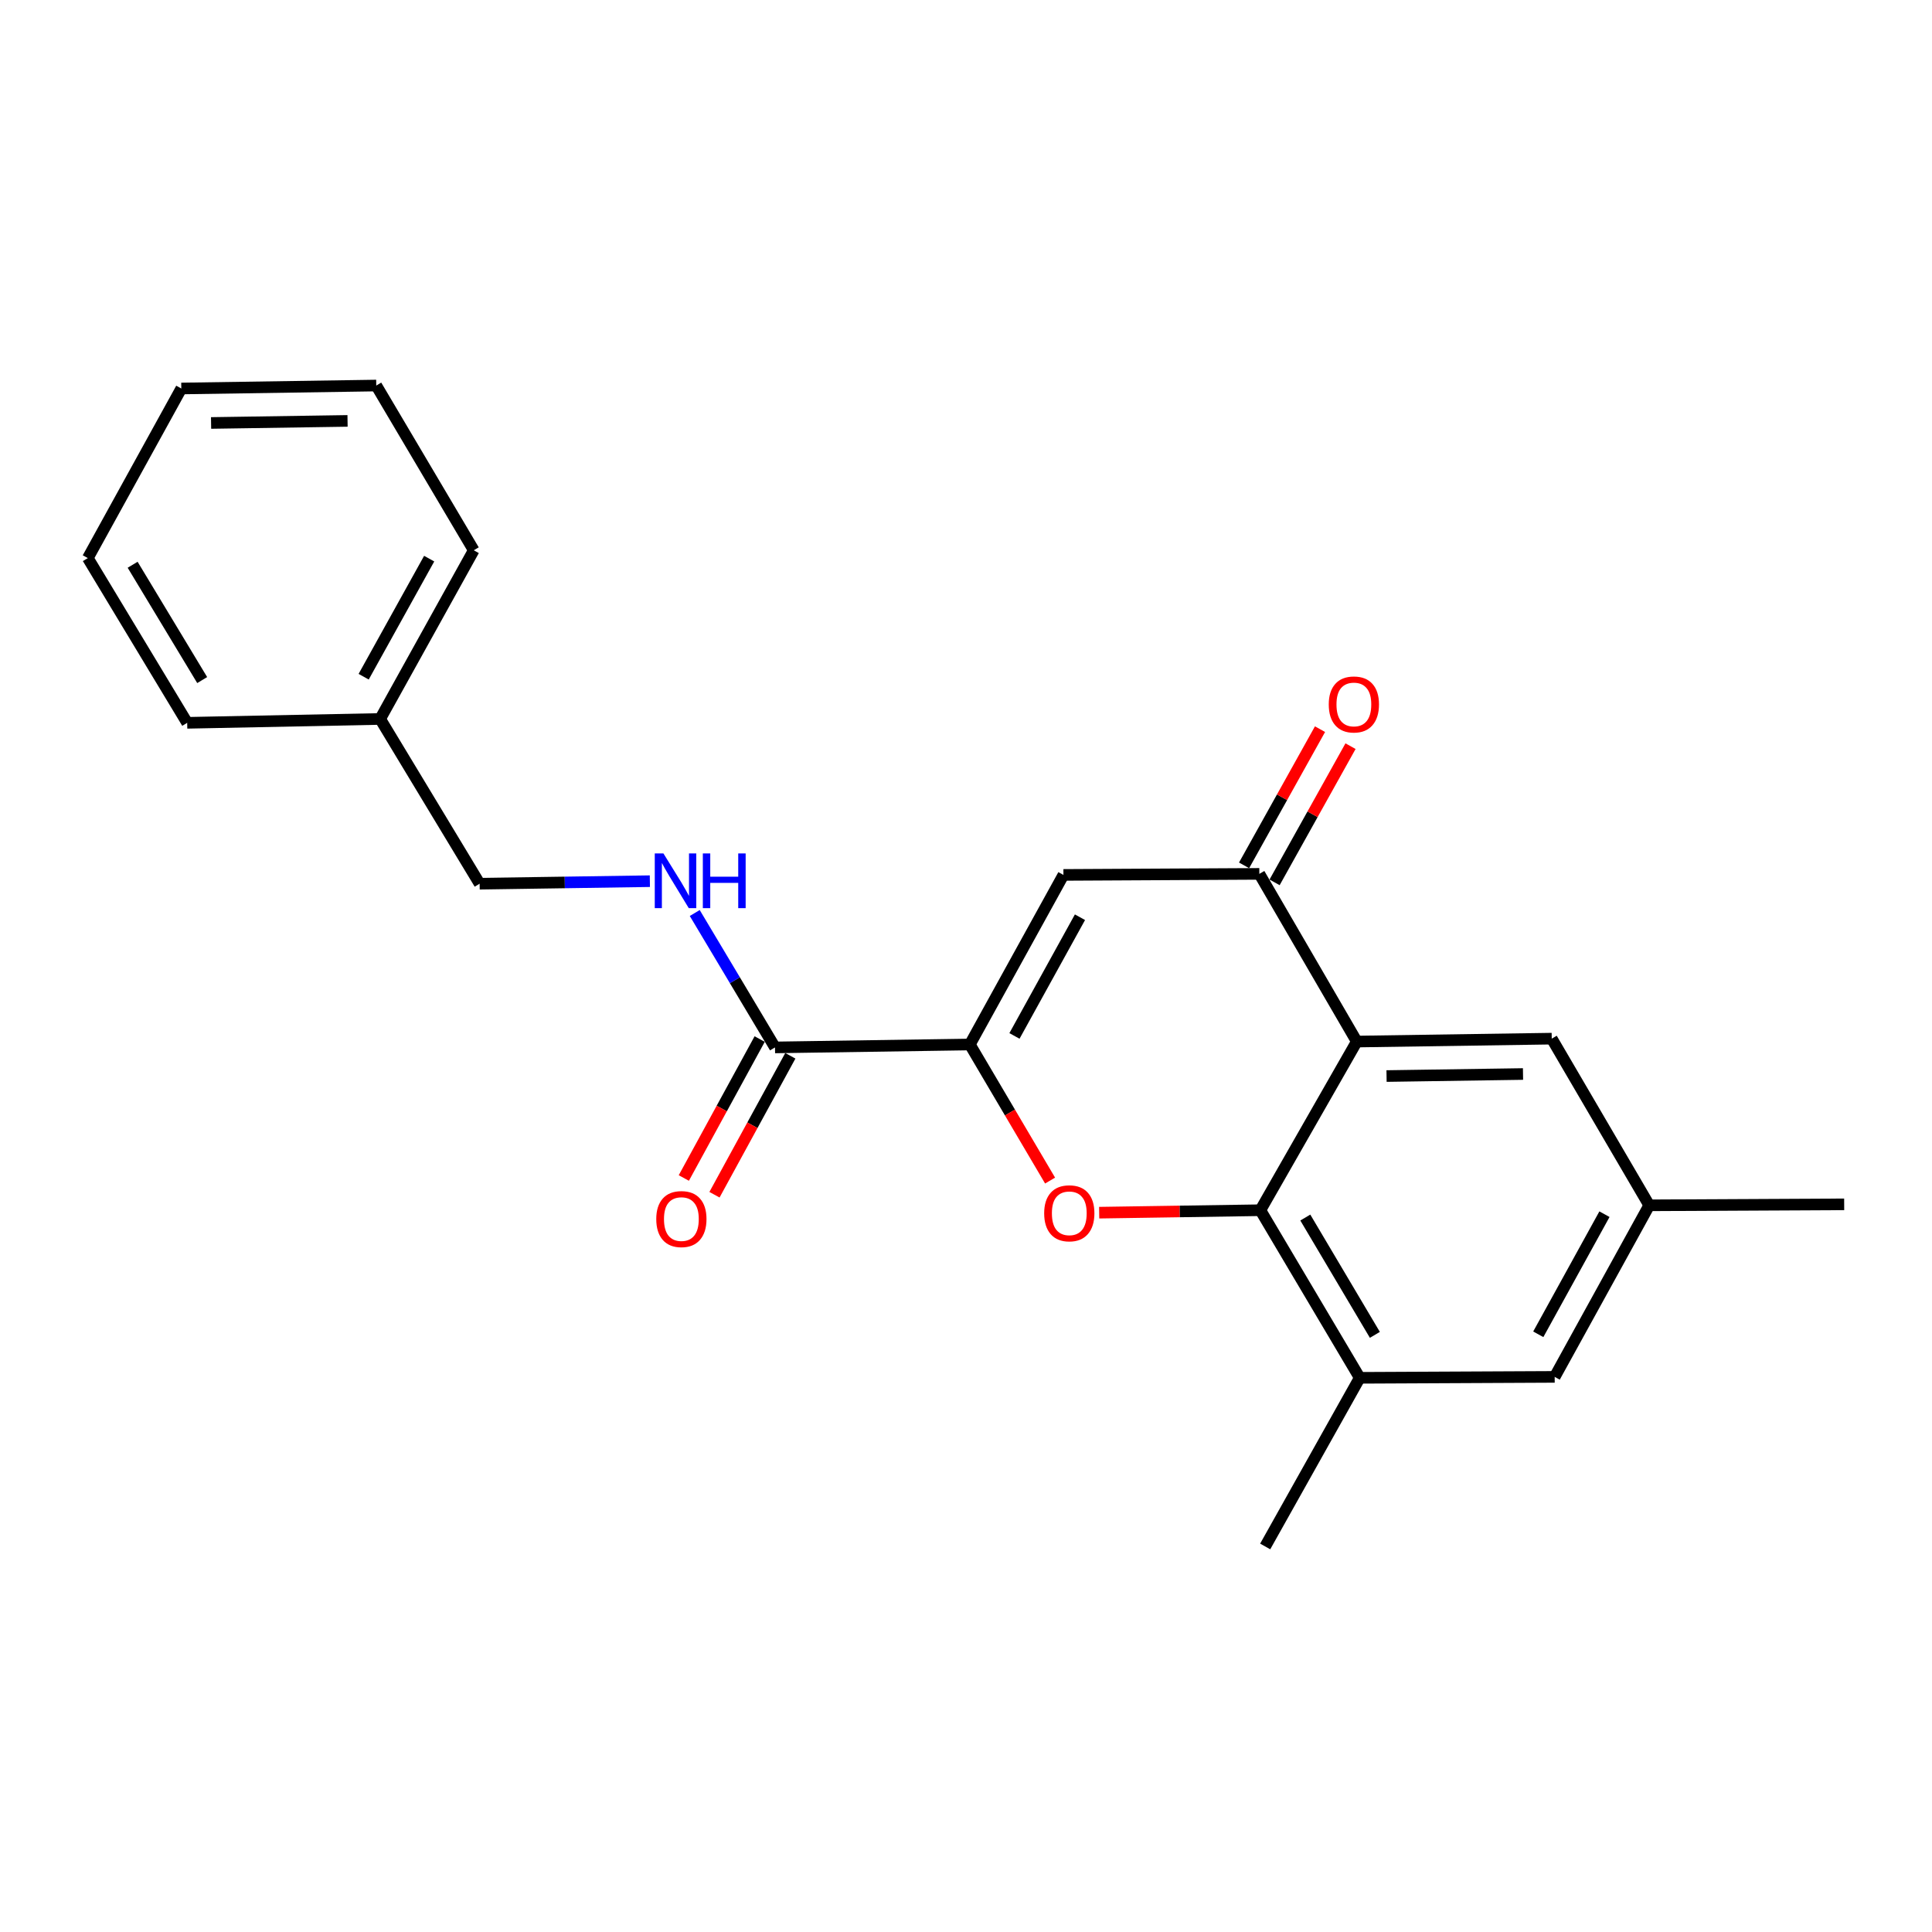 <?xml version='1.0' encoding='iso-8859-1'?>
<svg version='1.1' baseProfile='full'
              xmlns='http://www.w3.org/2000/svg'
                      xmlns:rdkit='http://www.rdkit.org/xml'
                      xmlns:xlink='http://www.w3.org/1999/xlink'
                  xml:space='preserve'
width='1000px' height='1000px' viewBox='0 0 1000 1000'>
<!-- END OF HEADER -->
<rect style='opacity:1.0;fill:#FFFFFF;stroke:none' width='1000' height='1000' x='0' y='0'> </rect>
<path class='bond-0' d='M 501.989,540.627 L 522.756,575.845' style='fill:none;fill-rule:evenodd;stroke:#000000;stroke-width:6px;stroke-linecap:butt;stroke-linejoin:miter;stroke-opacity:1' />
<path class='bond-0' d='M 522.756,575.845 L 543.524,611.063' style='fill:none;fill-rule:evenodd;stroke:#FF0000;stroke-width:6px;stroke-linecap:butt;stroke-linejoin:miter;stroke-opacity:1' />
<path class='bond-3' d='M 501.989,540.627 L 550.429,452.855' style='fill:none;fill-rule:evenodd;stroke:#000000;stroke-width:6px;stroke-linecap:butt;stroke-linejoin:miter;stroke-opacity:1' />
<path class='bond-3' d='M 525.083,536.196 L 558.991,474.756' style='fill:none;fill-rule:evenodd;stroke:#000000;stroke-width:6px;stroke-linecap:butt;stroke-linejoin:miter;stroke-opacity:1' />
<path class='bond-5' d='M 501.989,540.627 L 401.14,542.143' style='fill:none;fill-rule:evenodd;stroke:#000000;stroke-width:6px;stroke-linecap:butt;stroke-linejoin:miter;stroke-opacity:1' />
<path class='bond-1' d='M 568.935,627.68 L 610.649,627.045' style='fill:none;fill-rule:evenodd;stroke:#FF0000;stroke-width:6px;stroke-linecap:butt;stroke-linejoin:miter;stroke-opacity:1' />
<path class='bond-1' d='M 610.649,627.045 L 652.362,626.409' style='fill:none;fill-rule:evenodd;stroke:#000000;stroke-width:6px;stroke-linecap:butt;stroke-linejoin:miter;stroke-opacity:1' />
<path class='bond-6' d='M 652.362,626.409 L 703.796,713.156' style='fill:none;fill-rule:evenodd;stroke:#000000;stroke-width:6px;stroke-linecap:butt;stroke-linejoin:miter;stroke-opacity:1' />
<path class='bond-6' d='M 675.628,630.201 L 711.631,690.924' style='fill:none;fill-rule:evenodd;stroke:#000000;stroke-width:6px;stroke-linecap:butt;stroke-linejoin:miter;stroke-opacity:1' />
<path class='bond-22' d='M 652.362,626.409 L 702.269,539.11' style='fill:none;fill-rule:evenodd;stroke:#000000;stroke-width:6px;stroke-linecap:butt;stroke-linejoin:miter;stroke-opacity:1' />
<path class='bond-2' d='M 702.269,539.11 L 651.83,452.313' style='fill:none;fill-rule:evenodd;stroke:#000000;stroke-width:6px;stroke-linecap:butt;stroke-linejoin:miter;stroke-opacity:1' />
<path class='bond-8' d='M 702.269,539.11 L 803.178,537.603' style='fill:none;fill-rule:evenodd;stroke:#000000;stroke-width:6px;stroke-linecap:butt;stroke-linejoin:miter;stroke-opacity:1' />
<path class='bond-8' d='M 717.675,556.961 L 788.311,555.906' style='fill:none;fill-rule:evenodd;stroke:#000000;stroke-width:6px;stroke-linecap:butt;stroke-linejoin:miter;stroke-opacity:1' />
<path class='bond-4' d='M 550.429,452.855 L 651.83,452.313' style='fill:none;fill-rule:evenodd;stroke:#000000;stroke-width:6px;stroke-linecap:butt;stroke-linejoin:miter;stroke-opacity:1' />
<path class='bond-10' d='M 659.725,456.714 L 679.377,421.465' style='fill:none;fill-rule:evenodd;stroke:#000000;stroke-width:6px;stroke-linecap:butt;stroke-linejoin:miter;stroke-opacity:1' />
<path class='bond-10' d='M 679.377,421.465 L 699.028,386.215' style='fill:none;fill-rule:evenodd;stroke:#FF0000;stroke-width:6px;stroke-linecap:butt;stroke-linejoin:miter;stroke-opacity:1' />
<path class='bond-10' d='M 643.935,447.911 L 663.586,412.662' style='fill:none;fill-rule:evenodd;stroke:#000000;stroke-width:6px;stroke-linecap:butt;stroke-linejoin:miter;stroke-opacity:1' />
<path class='bond-10' d='M 663.586,412.662 L 683.238,377.412' style='fill:none;fill-rule:evenodd;stroke:#FF0000;stroke-width:6px;stroke-linecap:butt;stroke-linejoin:miter;stroke-opacity:1' />
<path class='bond-7' d='M 401.14,542.143 L 380.37,507.356' style='fill:none;fill-rule:evenodd;stroke:#000000;stroke-width:6px;stroke-linecap:butt;stroke-linejoin:miter;stroke-opacity:1' />
<path class='bond-7' d='M 380.37,507.356 L 359.6,472.57' style='fill:none;fill-rule:evenodd;stroke:#0000FF;stroke-width:6px;stroke-linecap:butt;stroke-linejoin:miter;stroke-opacity:1' />
<path class='bond-11' d='M 393.206,537.812 L 373.575,573.77' style='fill:none;fill-rule:evenodd;stroke:#000000;stroke-width:6px;stroke-linecap:butt;stroke-linejoin:miter;stroke-opacity:1' />
<path class='bond-11' d='M 373.575,573.77 L 353.944,609.729' style='fill:none;fill-rule:evenodd;stroke:#FF0000;stroke-width:6px;stroke-linecap:butt;stroke-linejoin:miter;stroke-opacity:1' />
<path class='bond-11' d='M 409.074,546.475 L 389.443,582.433' style='fill:none;fill-rule:evenodd;stroke:#000000;stroke-width:6px;stroke-linecap:butt;stroke-linejoin:miter;stroke-opacity:1' />
<path class='bond-11' d='M 389.443,582.433 L 369.812,618.392' style='fill:none;fill-rule:evenodd;stroke:#FF0000;stroke-width:6px;stroke-linecap:butt;stroke-linejoin:miter;stroke-opacity:1' />
<path class='bond-9' d='M 703.796,713.156 L 804.704,712.674' style='fill:none;fill-rule:evenodd;stroke:#000000;stroke-width:6px;stroke-linecap:butt;stroke-linejoin:miter;stroke-opacity:1' />
<path class='bond-15' d='M 703.796,713.156 L 654.863,800.446' style='fill:none;fill-rule:evenodd;stroke:#000000;stroke-width:6px;stroke-linecap:butt;stroke-linejoin:miter;stroke-opacity:1' />
<path class='bond-13' d='M 336.372,456.096 L 292.314,456.75' style='fill:none;fill-rule:evenodd;stroke:#0000FF;stroke-width:6px;stroke-linecap:butt;stroke-linejoin:miter;stroke-opacity:1' />
<path class='bond-13' d='M 292.314,456.75 L 248.256,457.405' style='fill:none;fill-rule:evenodd;stroke:#000000;stroke-width:6px;stroke-linecap:butt;stroke-linejoin:miter;stroke-opacity:1' />
<path class='bond-12' d='M 803.178,537.603 L 853.637,623.868' style='fill:none;fill-rule:evenodd;stroke:#000000;stroke-width:6px;stroke-linecap:butt;stroke-linejoin:miter;stroke-opacity:1' />
<path class='bond-23' d='M 804.704,712.674 L 853.637,623.868' style='fill:none;fill-rule:evenodd;stroke:#000000;stroke-width:6px;stroke-linecap:butt;stroke-linejoin:miter;stroke-opacity:1' />
<path class='bond-23' d='M 796.21,690.629 L 830.463,628.465' style='fill:none;fill-rule:evenodd;stroke:#000000;stroke-width:6px;stroke-linecap:butt;stroke-linejoin:miter;stroke-opacity:1' />
<path class='bond-16' d='M 853.637,623.868 L 954.545,623.366' style='fill:none;fill-rule:evenodd;stroke:#000000;stroke-width:6px;stroke-linecap:butt;stroke-linejoin:miter;stroke-opacity:1' />
<path class='bond-14' d='M 248.256,457.405 L 196.772,372.134' style='fill:none;fill-rule:evenodd;stroke:#000000;stroke-width:6px;stroke-linecap:butt;stroke-linejoin:miter;stroke-opacity:1' />
<path class='bond-17' d='M 196.772,372.134 L 245.213,284.825' style='fill:none;fill-rule:evenodd;stroke:#000000;stroke-width:6px;stroke-linecap:butt;stroke-linejoin:miter;stroke-opacity:1' />
<path class='bond-17' d='M 188.23,350.267 L 222.138,289.15' style='fill:none;fill-rule:evenodd;stroke:#000000;stroke-width:6px;stroke-linecap:butt;stroke-linejoin:miter;stroke-opacity:1' />
<path class='bond-18' d='M 196.772,372.134 L 96.888,374.133' style='fill:none;fill-rule:evenodd;stroke:#000000;stroke-width:6px;stroke-linecap:butt;stroke-linejoin:miter;stroke-opacity:1' />
<path class='bond-20' d='M 245.213,284.825 L 194.753,199.554' style='fill:none;fill-rule:evenodd;stroke:#000000;stroke-width:6px;stroke-linecap:butt;stroke-linejoin:miter;stroke-opacity:1' />
<path class='bond-19' d='M 96.888,374.133 L 45.455,288.862' style='fill:none;fill-rule:evenodd;stroke:#000000;stroke-width:6px;stroke-linecap:butt;stroke-linejoin:miter;stroke-opacity:1' />
<path class='bond-19' d='M 104.654,352.005 L 68.65,292.315' style='fill:none;fill-rule:evenodd;stroke:#000000;stroke-width:6px;stroke-linecap:butt;stroke-linejoin:miter;stroke-opacity:1' />
<path class='bond-21' d='M 45.455,288.862 L 93.845,201.081' style='fill:none;fill-rule:evenodd;stroke:#000000;stroke-width:6px;stroke-linecap:butt;stroke-linejoin:miter;stroke-opacity:1' />
<path class='bond-24' d='M 194.753,199.554 L 93.845,201.081' style='fill:none;fill-rule:evenodd;stroke:#000000;stroke-width:6px;stroke-linecap:butt;stroke-linejoin:miter;stroke-opacity:1' />
<path class='bond-24' d='M 179.891,217.86 L 109.255,218.928' style='fill:none;fill-rule:evenodd;stroke:#000000;stroke-width:6px;stroke-linecap:butt;stroke-linejoin:miter;stroke-opacity:1' />
<path  class='atom-1' d='M 540.462 627.996
Q 540.462 621.196, 543.822 617.396
Q 547.182 613.596, 553.462 613.596
Q 559.742 613.596, 563.102 617.396
Q 566.462 621.196, 566.462 627.996
Q 566.462 634.876, 563.062 638.796
Q 559.662 642.676, 553.462 642.676
Q 547.222 642.676, 543.822 638.796
Q 540.462 634.916, 540.462 627.996
M 553.462 639.476
Q 557.782 639.476, 560.102 636.596
Q 562.462 633.676, 562.462 627.996
Q 562.462 622.436, 560.102 619.636
Q 557.782 616.796, 553.462 616.796
Q 549.142 616.796, 546.782 619.596
Q 544.462 622.396, 544.462 627.996
Q 544.462 633.716, 546.782 636.596
Q 549.142 639.476, 553.462 639.476
' fill='#FF0000'/>
<path  class='atom-8' d='M 343.387 441.738
L 352.667 456.738
Q 353.587 458.218, 355.067 460.898
Q 356.547 463.578, 356.627 463.738
L 356.627 441.738
L 360.387 441.738
L 360.387 470.058
L 356.507 470.058
L 346.547 453.658
Q 345.387 451.738, 344.147 449.538
Q 342.947 447.338, 342.587 446.658
L 342.587 470.058
L 338.907 470.058
L 338.907 441.738
L 343.387 441.738
' fill='#0000FF'/>
<path  class='atom-8' d='M 363.787 441.738
L 367.627 441.738
L 367.627 453.778
L 382.107 453.778
L 382.107 441.738
L 385.947 441.738
L 385.947 470.058
L 382.107 470.058
L 382.107 456.978
L 367.627 456.978
L 367.627 470.058
L 363.787 470.058
L 363.787 441.738
' fill='#0000FF'/>
<path  class='atom-11' d='M 687.763 364.621
Q 687.763 357.821, 691.123 354.021
Q 694.483 350.221, 700.763 350.221
Q 707.043 350.221, 710.403 354.021
Q 713.763 357.821, 713.763 364.621
Q 713.763 371.501, 710.363 375.421
Q 706.963 379.301, 700.763 379.301
Q 694.523 379.301, 691.123 375.421
Q 687.763 371.541, 687.763 364.621
M 700.763 376.101
Q 705.083 376.101, 707.403 373.221
Q 709.763 370.301, 709.763 364.621
Q 709.763 359.061, 707.403 356.261
Q 705.083 353.421, 700.763 353.421
Q 696.443 353.421, 694.083 356.221
Q 691.763 359.021, 691.763 364.621
Q 691.763 370.341, 694.083 373.221
Q 696.443 376.101, 700.763 376.101
' fill='#FF0000'/>
<path  class='atom-12' d='M 339.68 630.989
Q 339.68 624.189, 343.04 620.389
Q 346.4 616.589, 352.68 616.589
Q 358.96 616.589, 362.32 620.389
Q 365.68 624.189, 365.68 630.989
Q 365.68 637.869, 362.28 641.789
Q 358.88 645.669, 352.68 645.669
Q 346.44 645.669, 343.04 641.789
Q 339.68 637.909, 339.68 630.989
M 352.68 642.469
Q 357 642.469, 359.32 639.589
Q 361.68 636.669, 361.68 630.989
Q 361.68 625.429, 359.32 622.629
Q 357 619.789, 352.68 619.789
Q 348.36 619.789, 346 622.589
Q 343.68 625.389, 343.68 630.989
Q 343.68 636.709, 346 639.589
Q 348.36 642.469, 352.68 642.469
' fill='#FF0000'/>
</svg>
